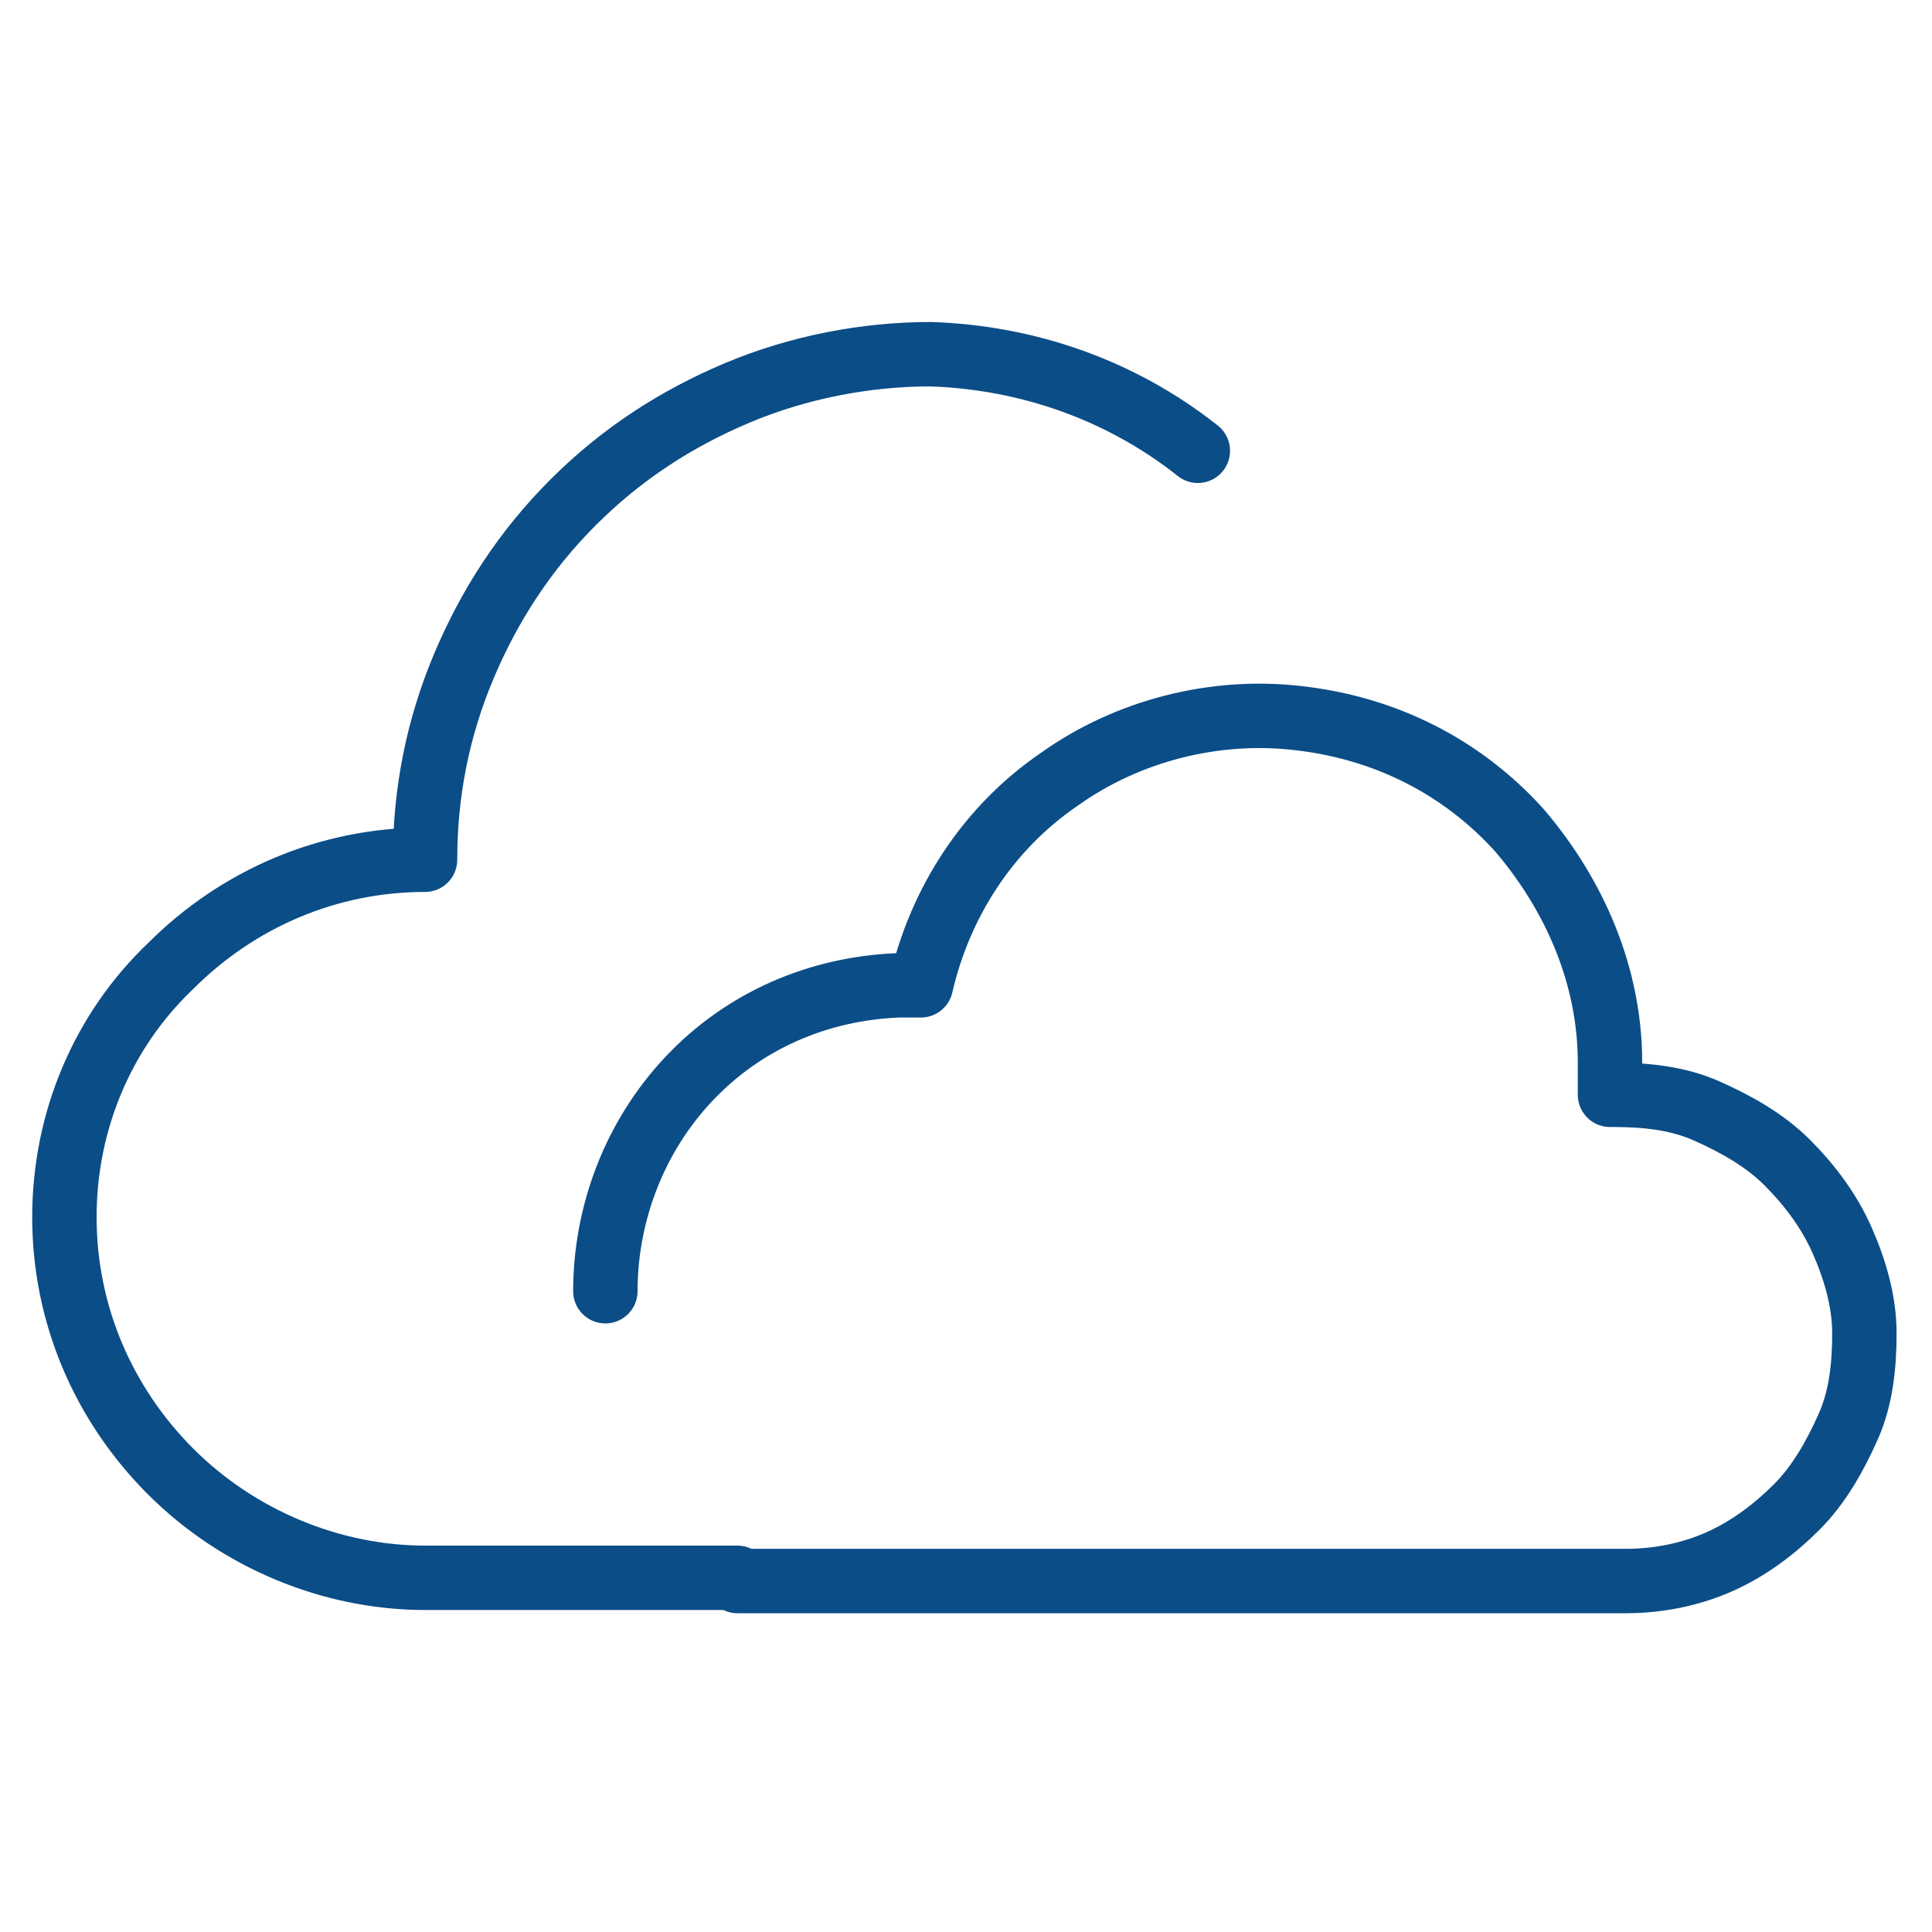 <svg width="60" height="60" viewBox="0 0 60 60" fill="none" xmlns="http://www.w3.org/2000/svg">
<path d="M22.9 49.1H50.5C51.5 49.1 52.5 48.9 53.4 48.5C54.3 48.1 55.1 47.5 55.8 46.8C56.5 46.1 57 45.2 57.4 44.3C57.8 43.4 57.9 42.4 57.9 41.4C57.9 40.4 57.6 39.4 57.2 38.5C56.8 37.6 56.2 36.8 55.5 36.1C54.8 35.4 53.9 34.9 53 34.5C52.1 34.1 51.1 34 50.1 34H50V33C50 30.3 48.9 27.8 47.2 25.8C45.4 23.8 43 22.6 40.3 22.3C37.7 22 35 22.7 32.9 24.2C30.7 25.7 29.2 28 28.6 30.6H27.9C25.4 30.7 23.1 31.7 21.4 33.5C19.7 35.3 18.8 37.7 18.8 40.1M37.2 14C34.8 12.1 31.9 11.1 28.9 11C26.9 11 24.8 11.4 22.9 12.2C21 13 19.3 14.1 17.8 15.6C16.3 17.1 15.2 18.8 14.4 20.7C13.6 22.6 13.2 24.6 13.2 26.7C10.2 26.7 7.4 27.9 5.3 30C3.2 32 2 34.8 2 37.8C2 40.8 3.2 43.6 5.3 45.7C7.4 47.8 10.3 49 13.2 49H22.9" stroke="#0B4D87" stroke-width="2" stroke-linecap="round" stroke-linejoin="round"/>
</svg>
